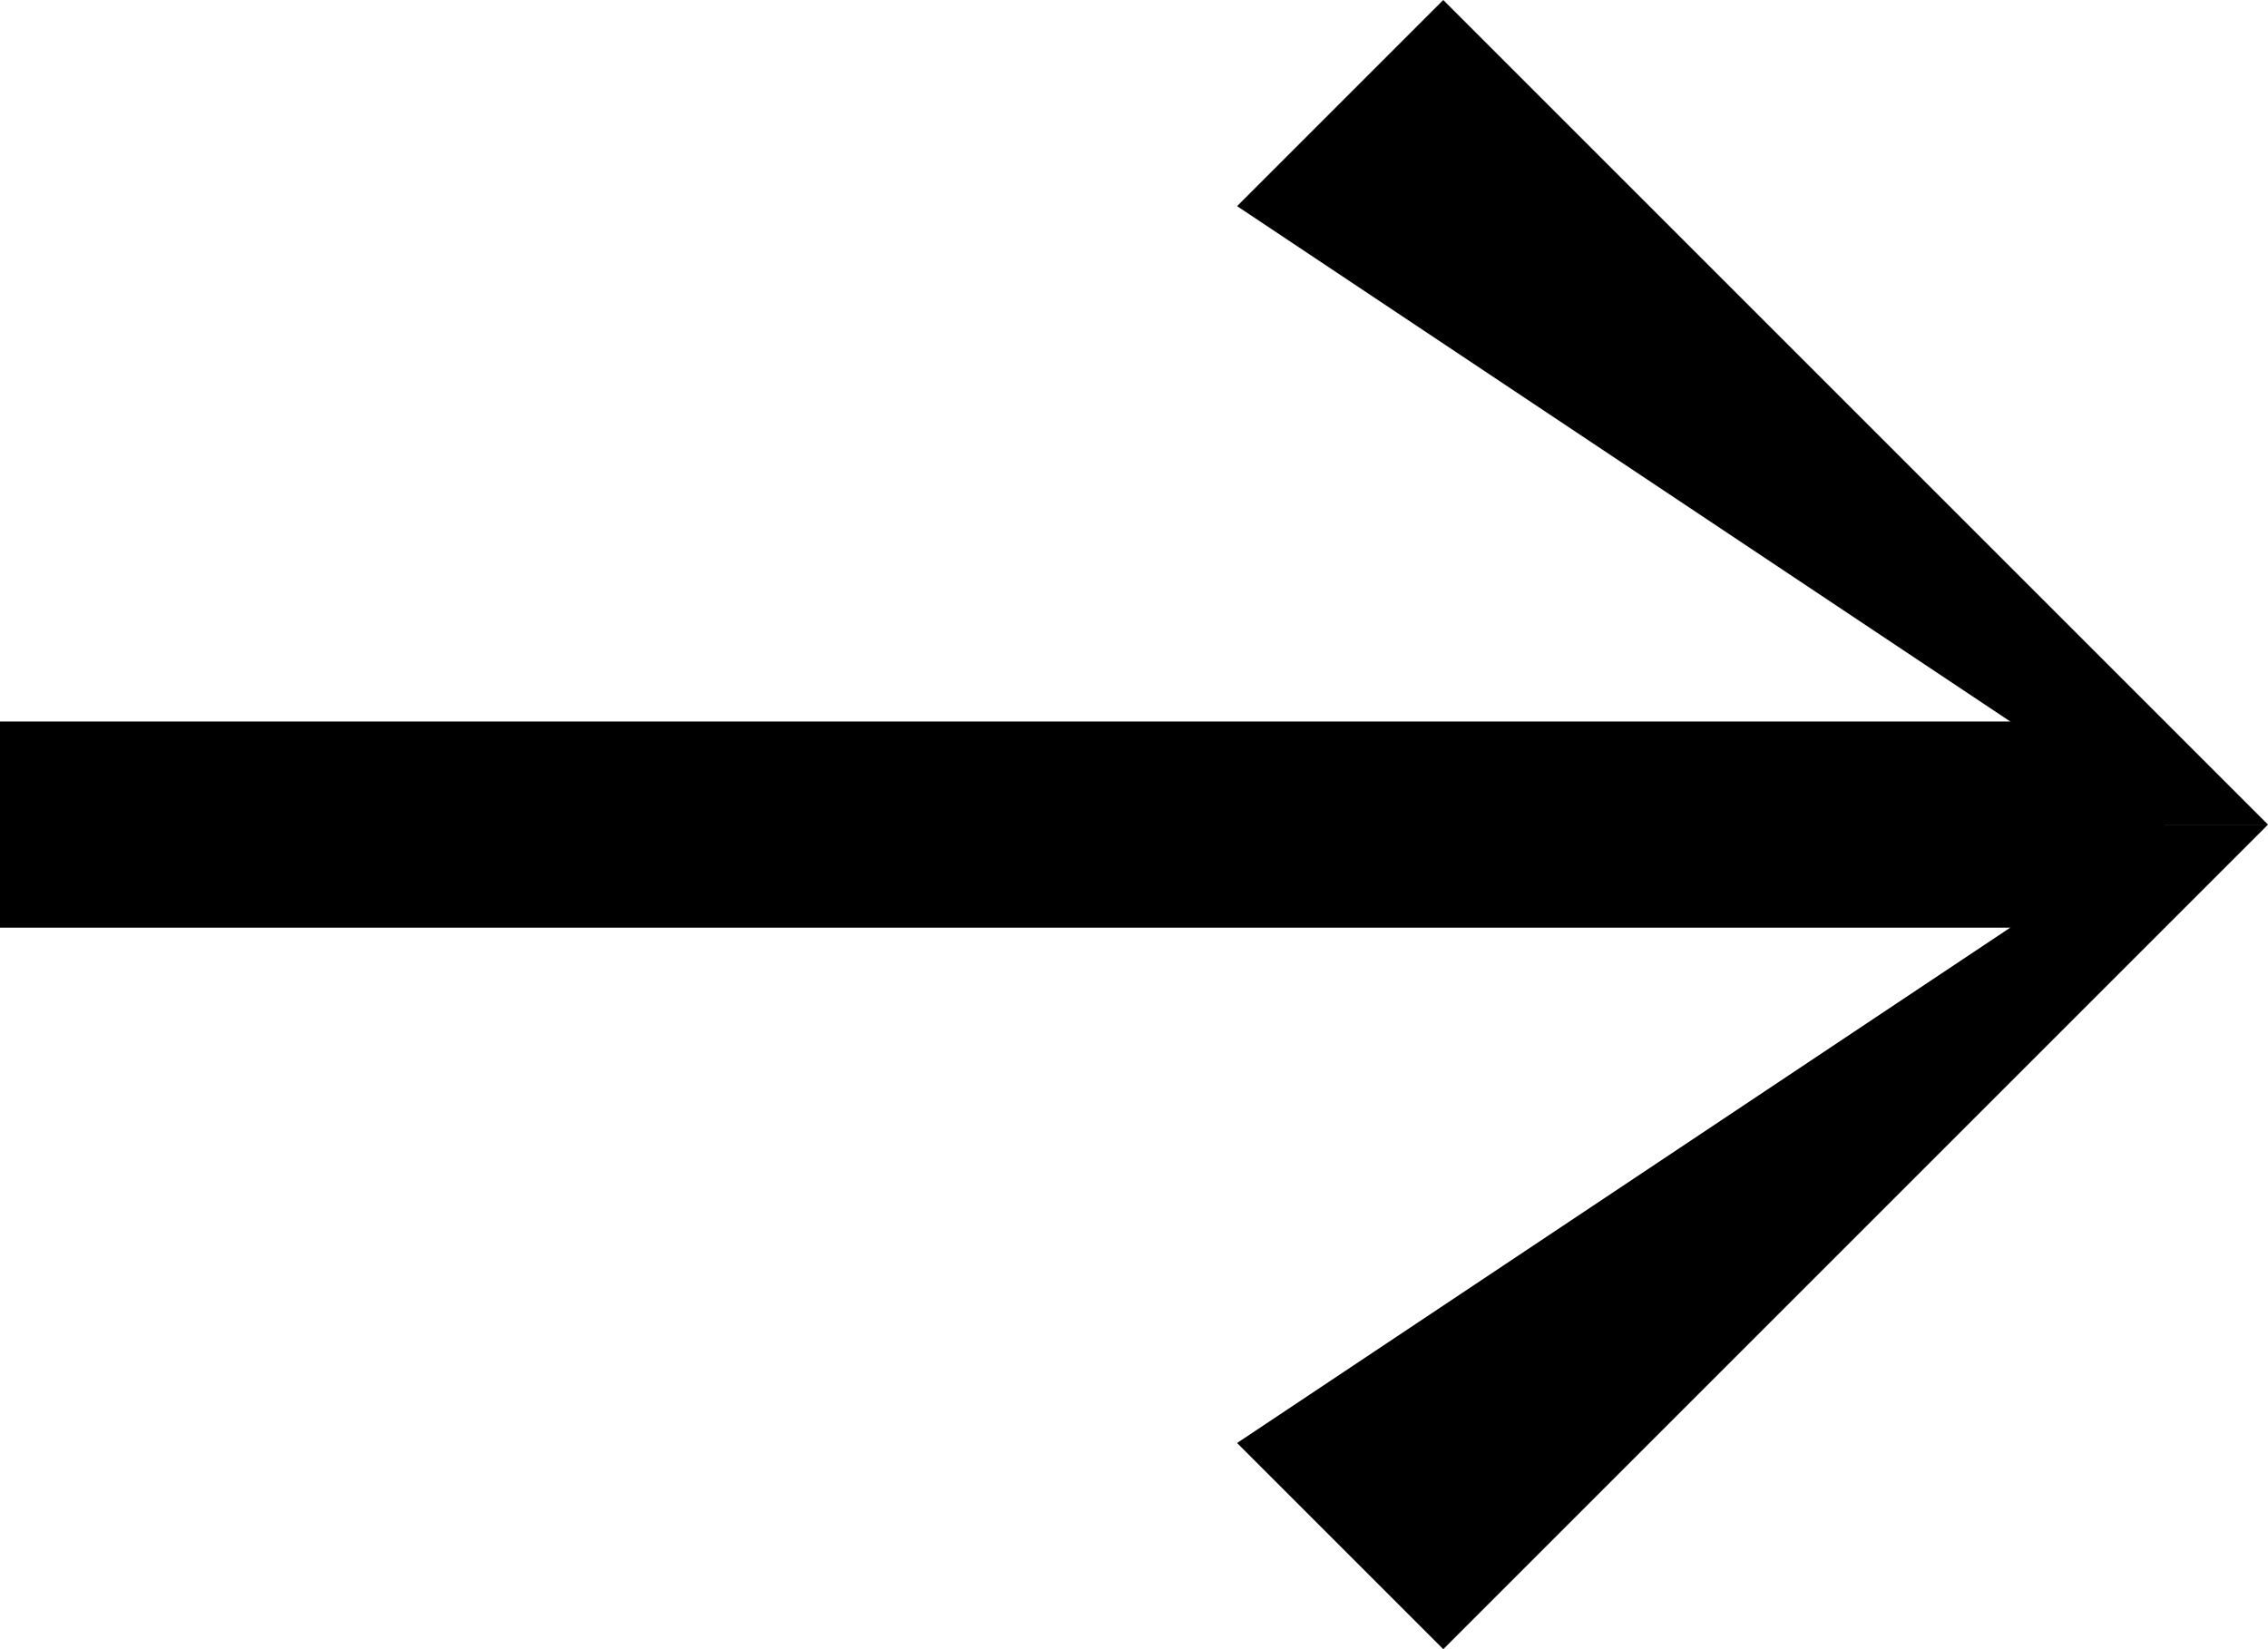 <svg width="11" height="8" viewBox="0 0 11 8" fill="none" xmlns="http://www.w3.org/2000/svg">
<path fill-rule="evenodd" clip-rule="evenodd" d="M10.5 4.5H0V3.5H10.5V4.5Z" fill="black"/>
<path fill-rule="evenodd" clip-rule="evenodd" d="M10.5 4L6 1L7 0L11 4H10.5Z" fill="black"/>
<path fill-rule="evenodd" clip-rule="evenodd" d="M10.5 4L6 7L7 8L11 4H10.5Z" fill="black"/>
</svg>
